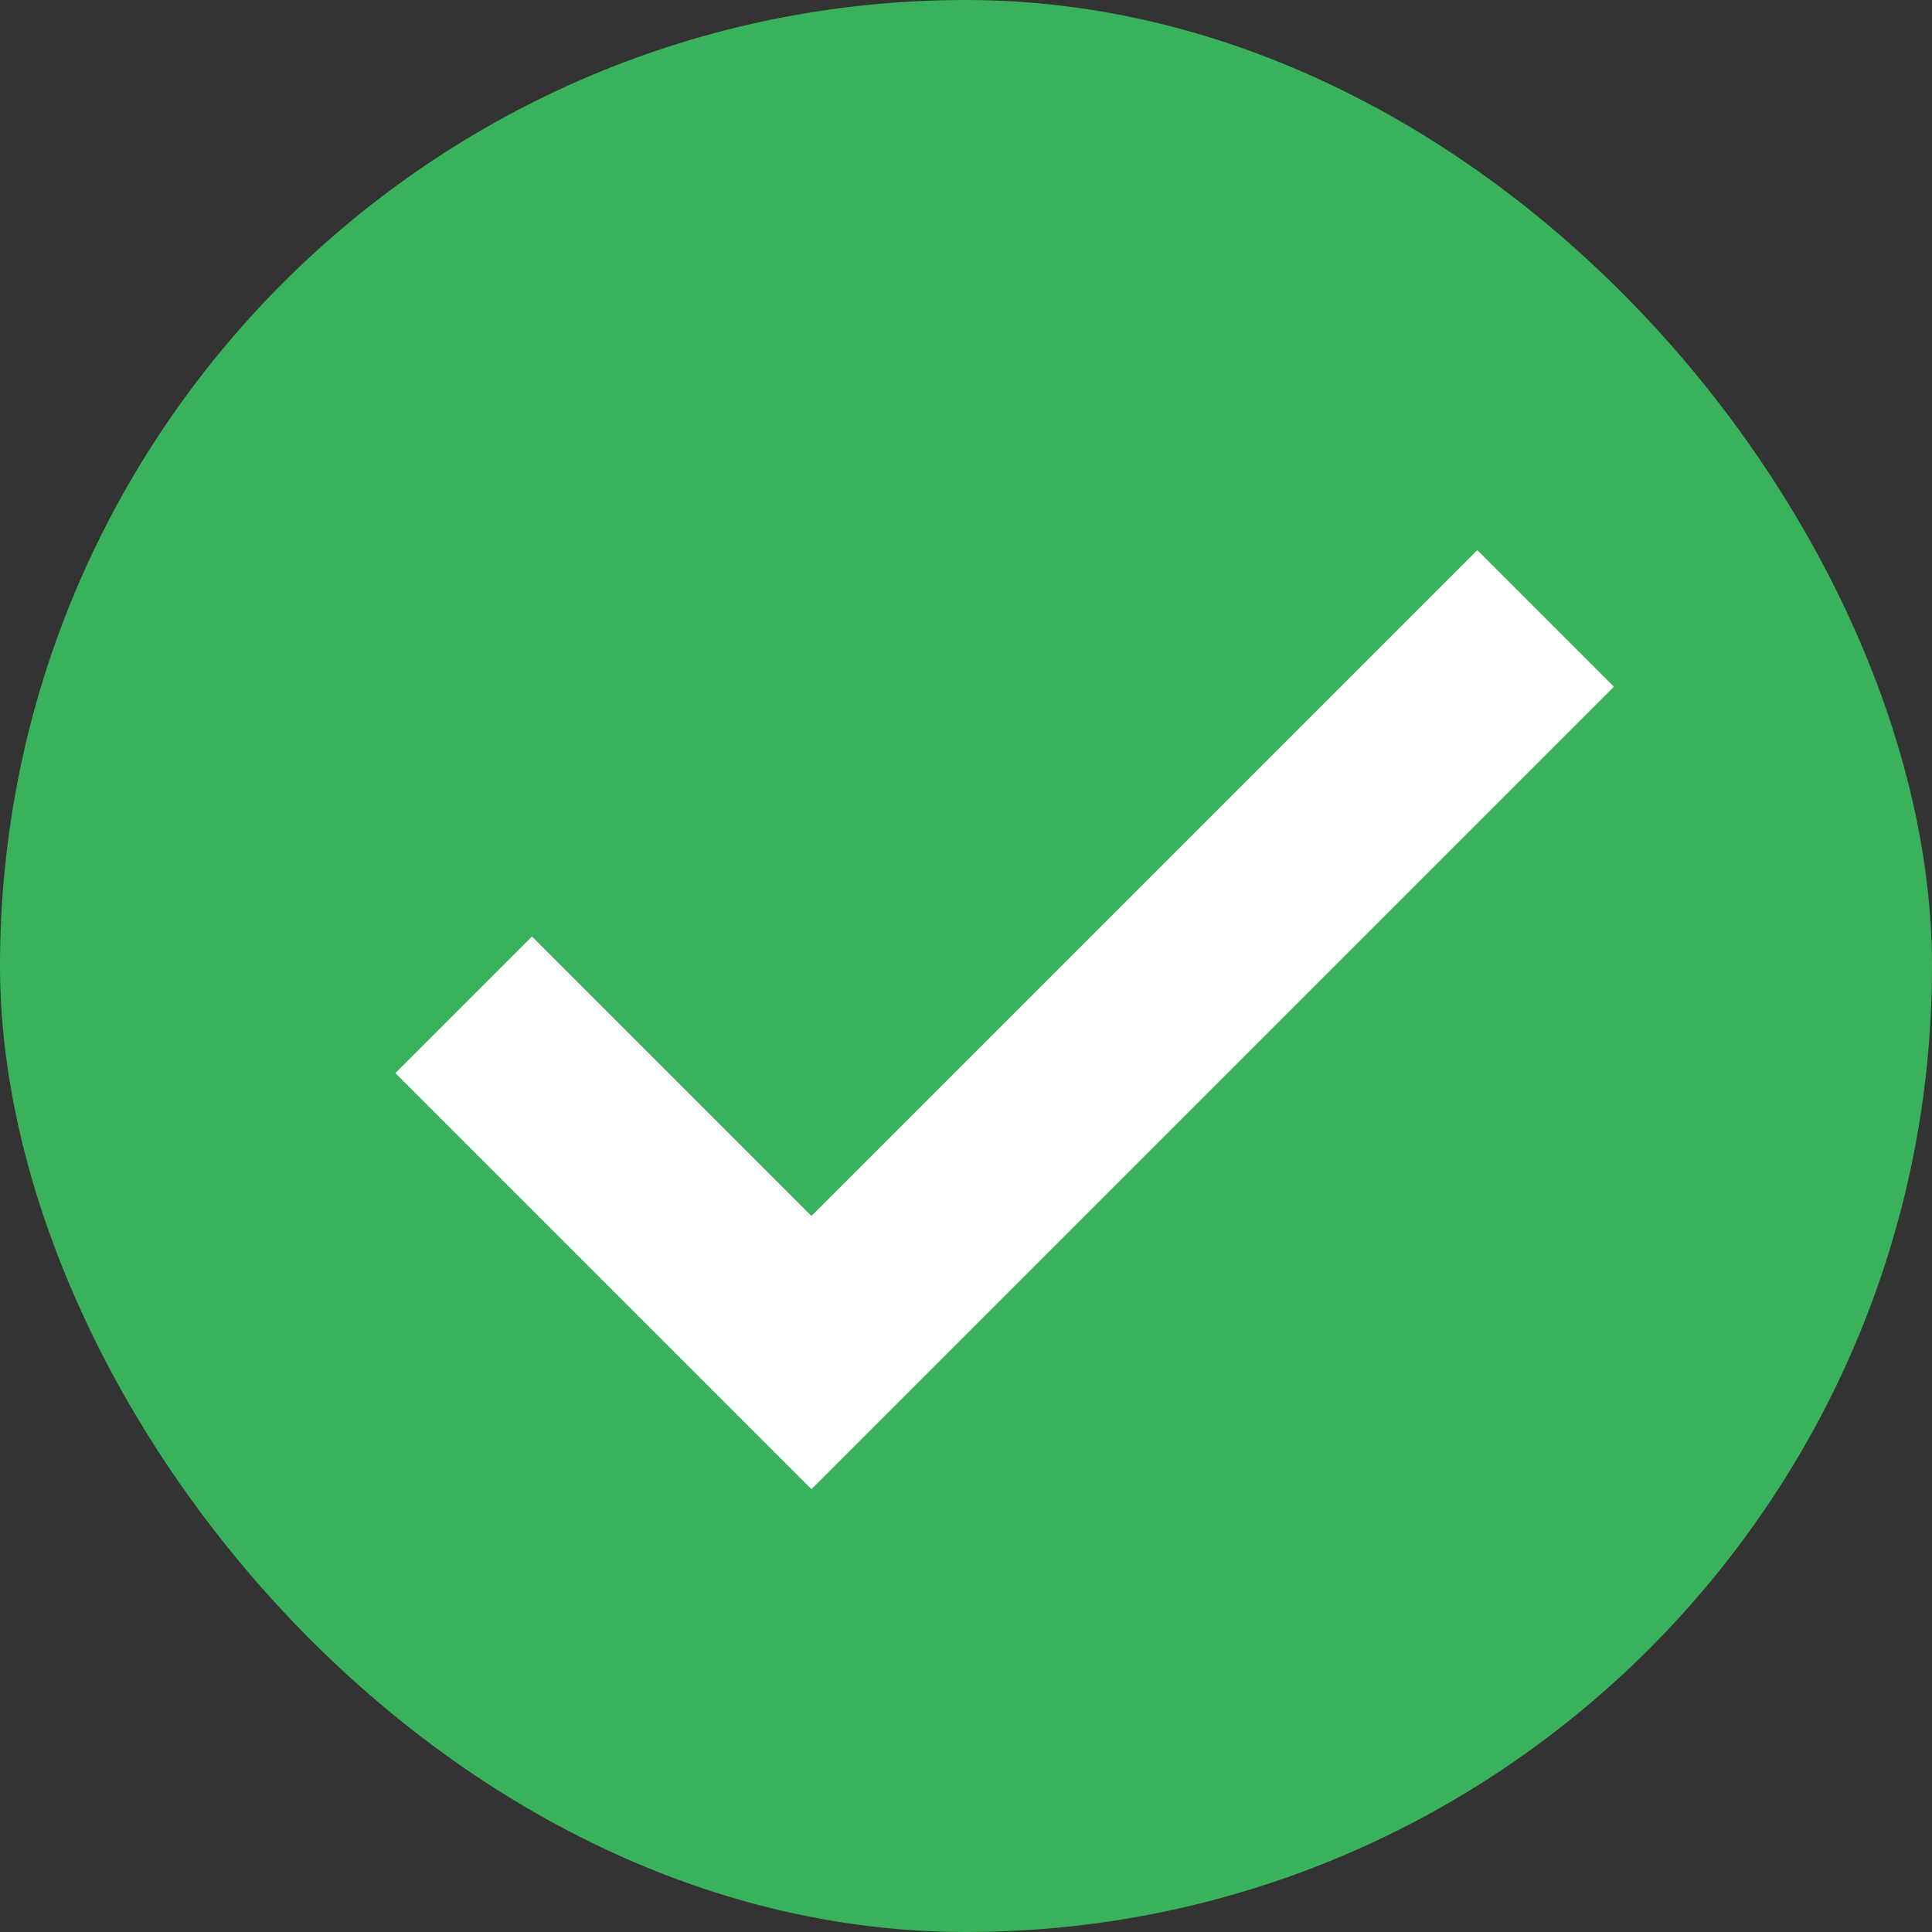 <svg width="24" height="24" fill="none" xmlns="http://www.w3.org/2000/svg"><rect width="100%" height="100%" fill="#333333" stroke="none"/><rect width="24" height="24" rx="12" fill="#39B25B"/><path d="m5.76 12.482 4.32 4.32 9.12-9.12" stroke="#fff" stroke-width="2.4"/></svg>